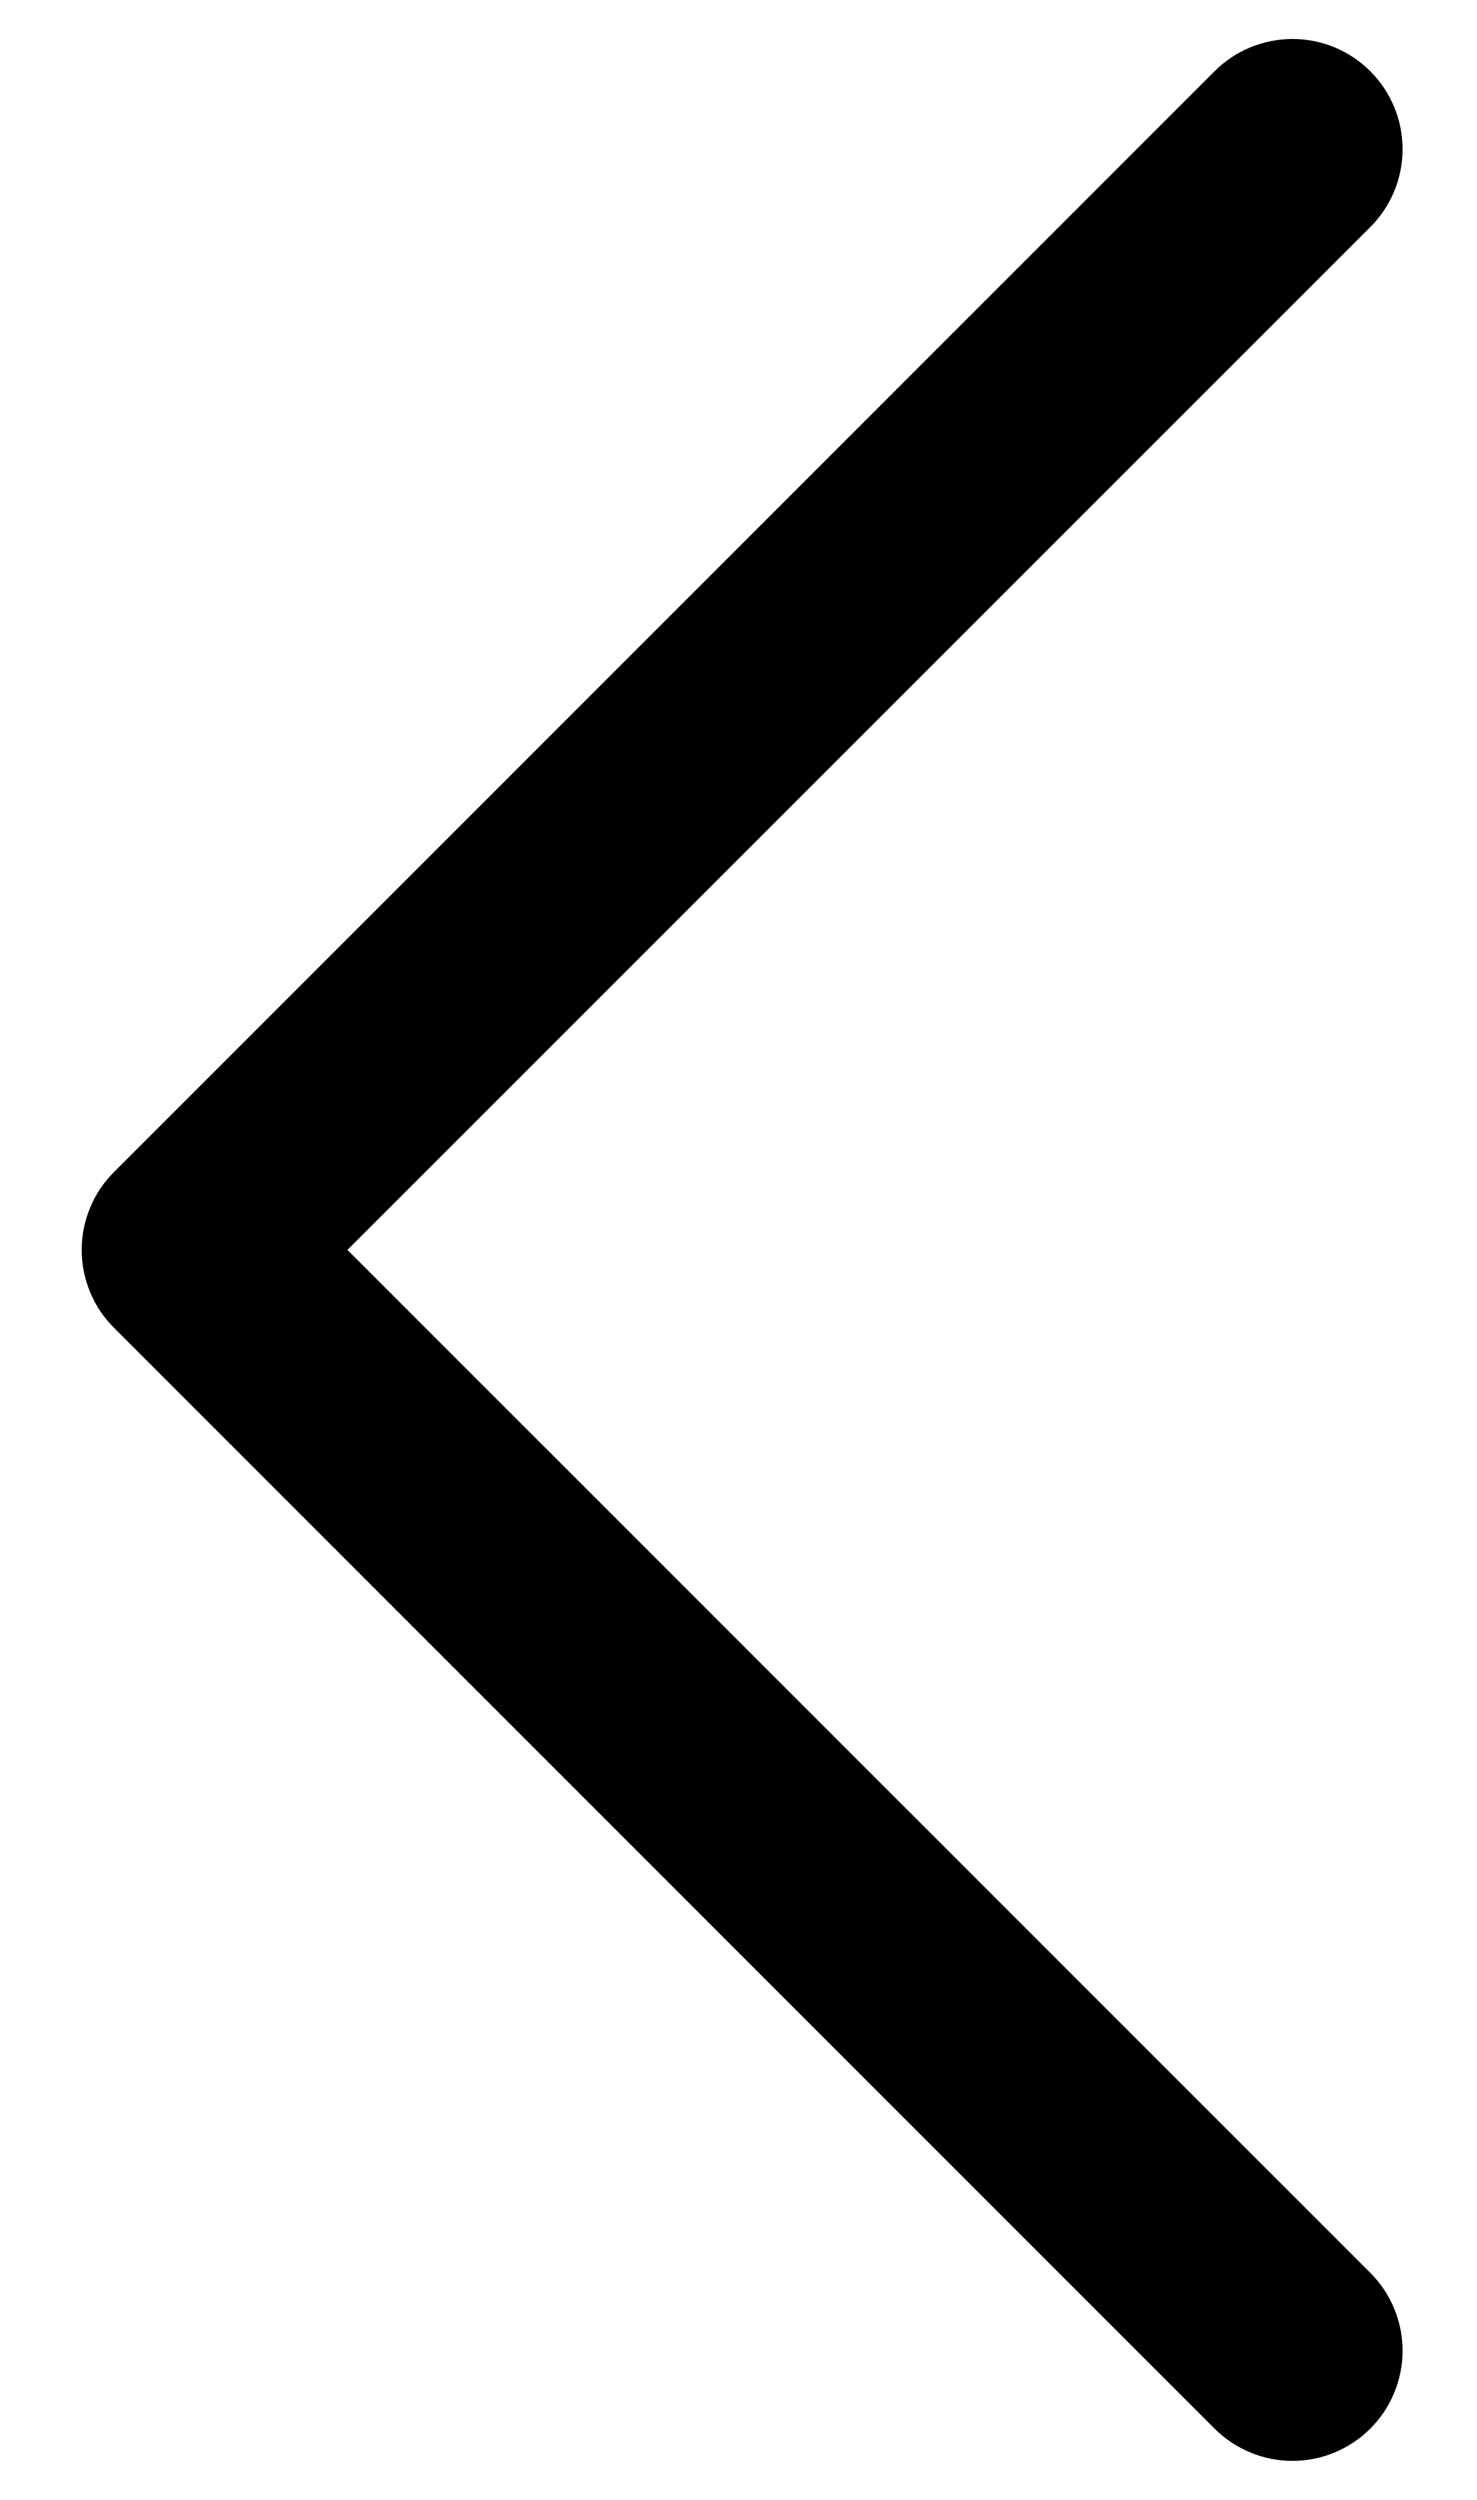 <svg width="13" height="22" viewBox="0 0 13 22" fill="none" xmlns="http://www.w3.org/2000/svg">
<path d="M12.061 20.002C12.151 20.092 12.223 20.199 12.271 20.317C12.32 20.434 12.345 20.56 12.345 20.688C12.345 20.815 12.32 20.941 12.271 21.058C12.223 21.176 12.151 21.283 12.061 21.373C11.971 21.463 11.864 21.534 11.747 21.583C11.629 21.632 11.503 21.657 11.376 21.657C11.248 21.657 11.122 21.632 11.005 21.583C10.887 21.534 10.78 21.463 10.69 21.373L1.003 11.685C0.913 11.595 0.841 11.489 0.793 11.371C0.744 11.253 0.719 11.127 0.719 11C0.719 10.873 0.744 10.747 0.793 10.629C0.841 10.511 0.913 10.405 1.003 10.315L10.69 0.627C10.872 0.445 11.119 0.343 11.376 0.343C11.633 0.343 11.879 0.445 12.061 0.627C12.243 0.809 12.345 1.055 12.345 1.313C12.345 1.57 12.243 1.816 12.061 1.998L3.058 11L12.061 20.002Z" fill="#1C20F3" style="fill:#1C20F3;fill:color(display-p3 0.11 0.126 0.953);fill-opacity:1;"/>
</svg>
